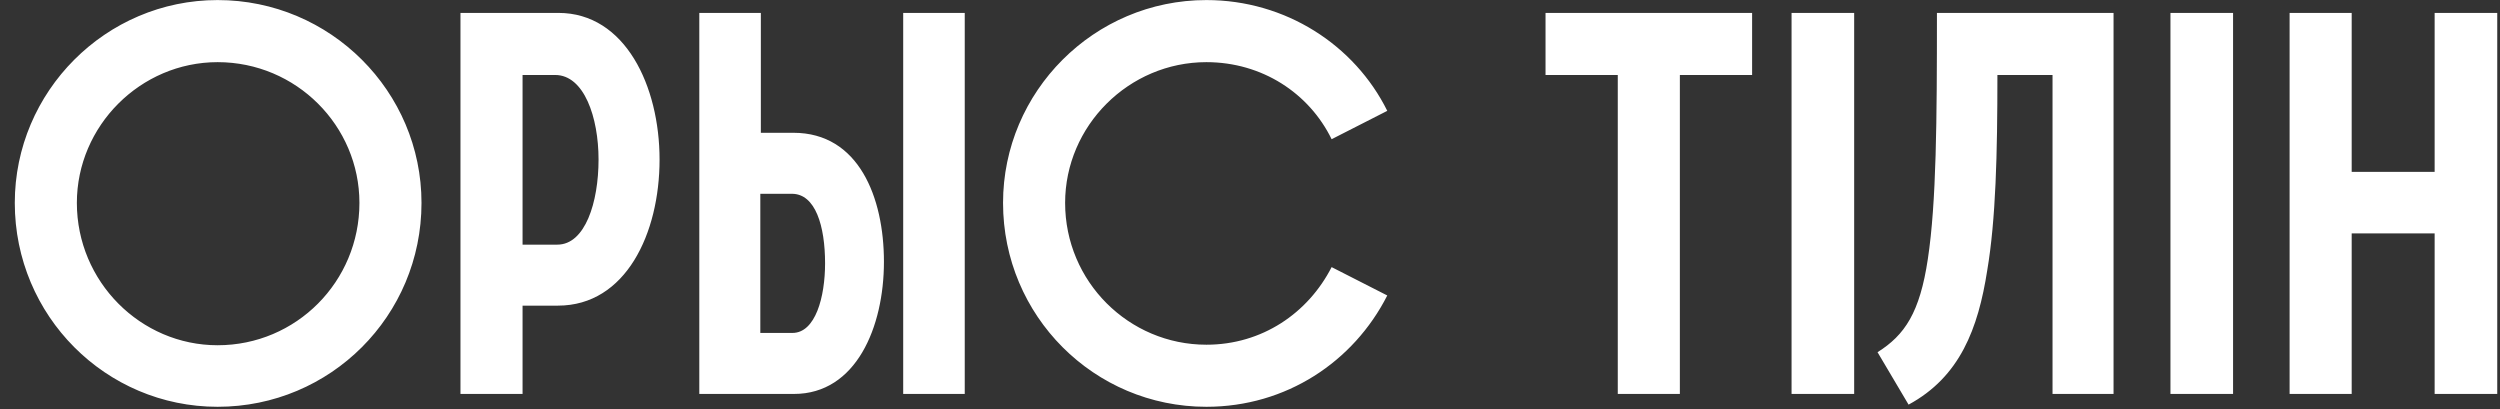 <?xml version="1.0" encoding="UTF-8"?> <svg xmlns="http://www.w3.org/2000/svg" width="165" height="27" viewBox="0 0 165 27" fill="none"><rect x="0" y="0" width="165" height="27" fill="#333333" stroke="none"/><path d="M0.976 13.391C0.976 6.044 6.98 0.004 14.362 0.004C21.815 0.004 27.819 6.044 27.819 13.391C27.819 20.843 21.815 26.848 14.362 26.848C6.98 26.848 0.976 20.843 0.976 13.391ZM23.722 13.391C23.722 8.305 19.554 4.102 14.362 4.102C9.276 4.102 5.073 8.305 5.073 13.391C5.073 18.583 9.276 22.786 14.362 22.786C19.554 22.786 23.722 18.583 23.722 13.391ZM30.391 26V0.852H36.855C41.27 0.852 43.531 5.691 43.531 10.53C43.531 15.404 41.305 20.172 36.82 20.172H34.489V26H30.391ZM34.489 16.146H36.784C38.621 16.146 39.504 13.355 39.504 10.53C39.504 7.74 38.55 4.949 36.643 4.949H34.489V16.146ZM50.181 21.974H52.3C53.819 21.974 54.455 19.607 54.455 17.382C54.455 14.909 53.819 12.79 52.265 12.79H50.181V21.974ZM46.154 26V0.852H50.216V8.764H52.371C56.68 8.764 58.34 13.038 58.34 17.276C58.34 21.585 56.503 26 52.406 26H46.154ZM59.611 0.852H63.673V26H59.611V0.852ZM87.887 17.629L91.56 19.501C89.335 23.881 84.885 26.848 79.622 26.848C72.205 26.848 66.201 20.843 66.201 13.391C66.201 6.044 72.205 0.004 79.622 0.004C84.85 0.004 89.406 2.971 91.56 7.316L87.887 9.188C86.404 6.15 83.296 4.102 79.622 4.102C74.501 4.102 70.298 8.305 70.298 13.391C70.298 18.583 74.501 22.751 79.622 22.751C83.296 22.751 86.333 20.667 87.887 17.629ZM106.773 26V4.949H102.005V0.852H115.639V4.949H110.871V26H106.773ZM118.243 26V0.852H122.375V26H118.243ZM127.838 0.852H139.494V26H135.467V4.949H131.829C131.829 10.177 131.723 14.486 131.158 17.841C130.558 21.691 129.357 24.87 125.966 26.706L123.917 23.245C125.719 22.115 126.708 20.631 127.237 17.099C127.803 13.355 127.838 7.987 127.838 0.852ZM143.25 26V0.852H147.382V26H143.25ZM151.114 26V0.852H155.211V11.342H160.686V0.852H164.818V26H160.686V15.404H155.211V26H151.114Z" fill="white"></path></svg> 